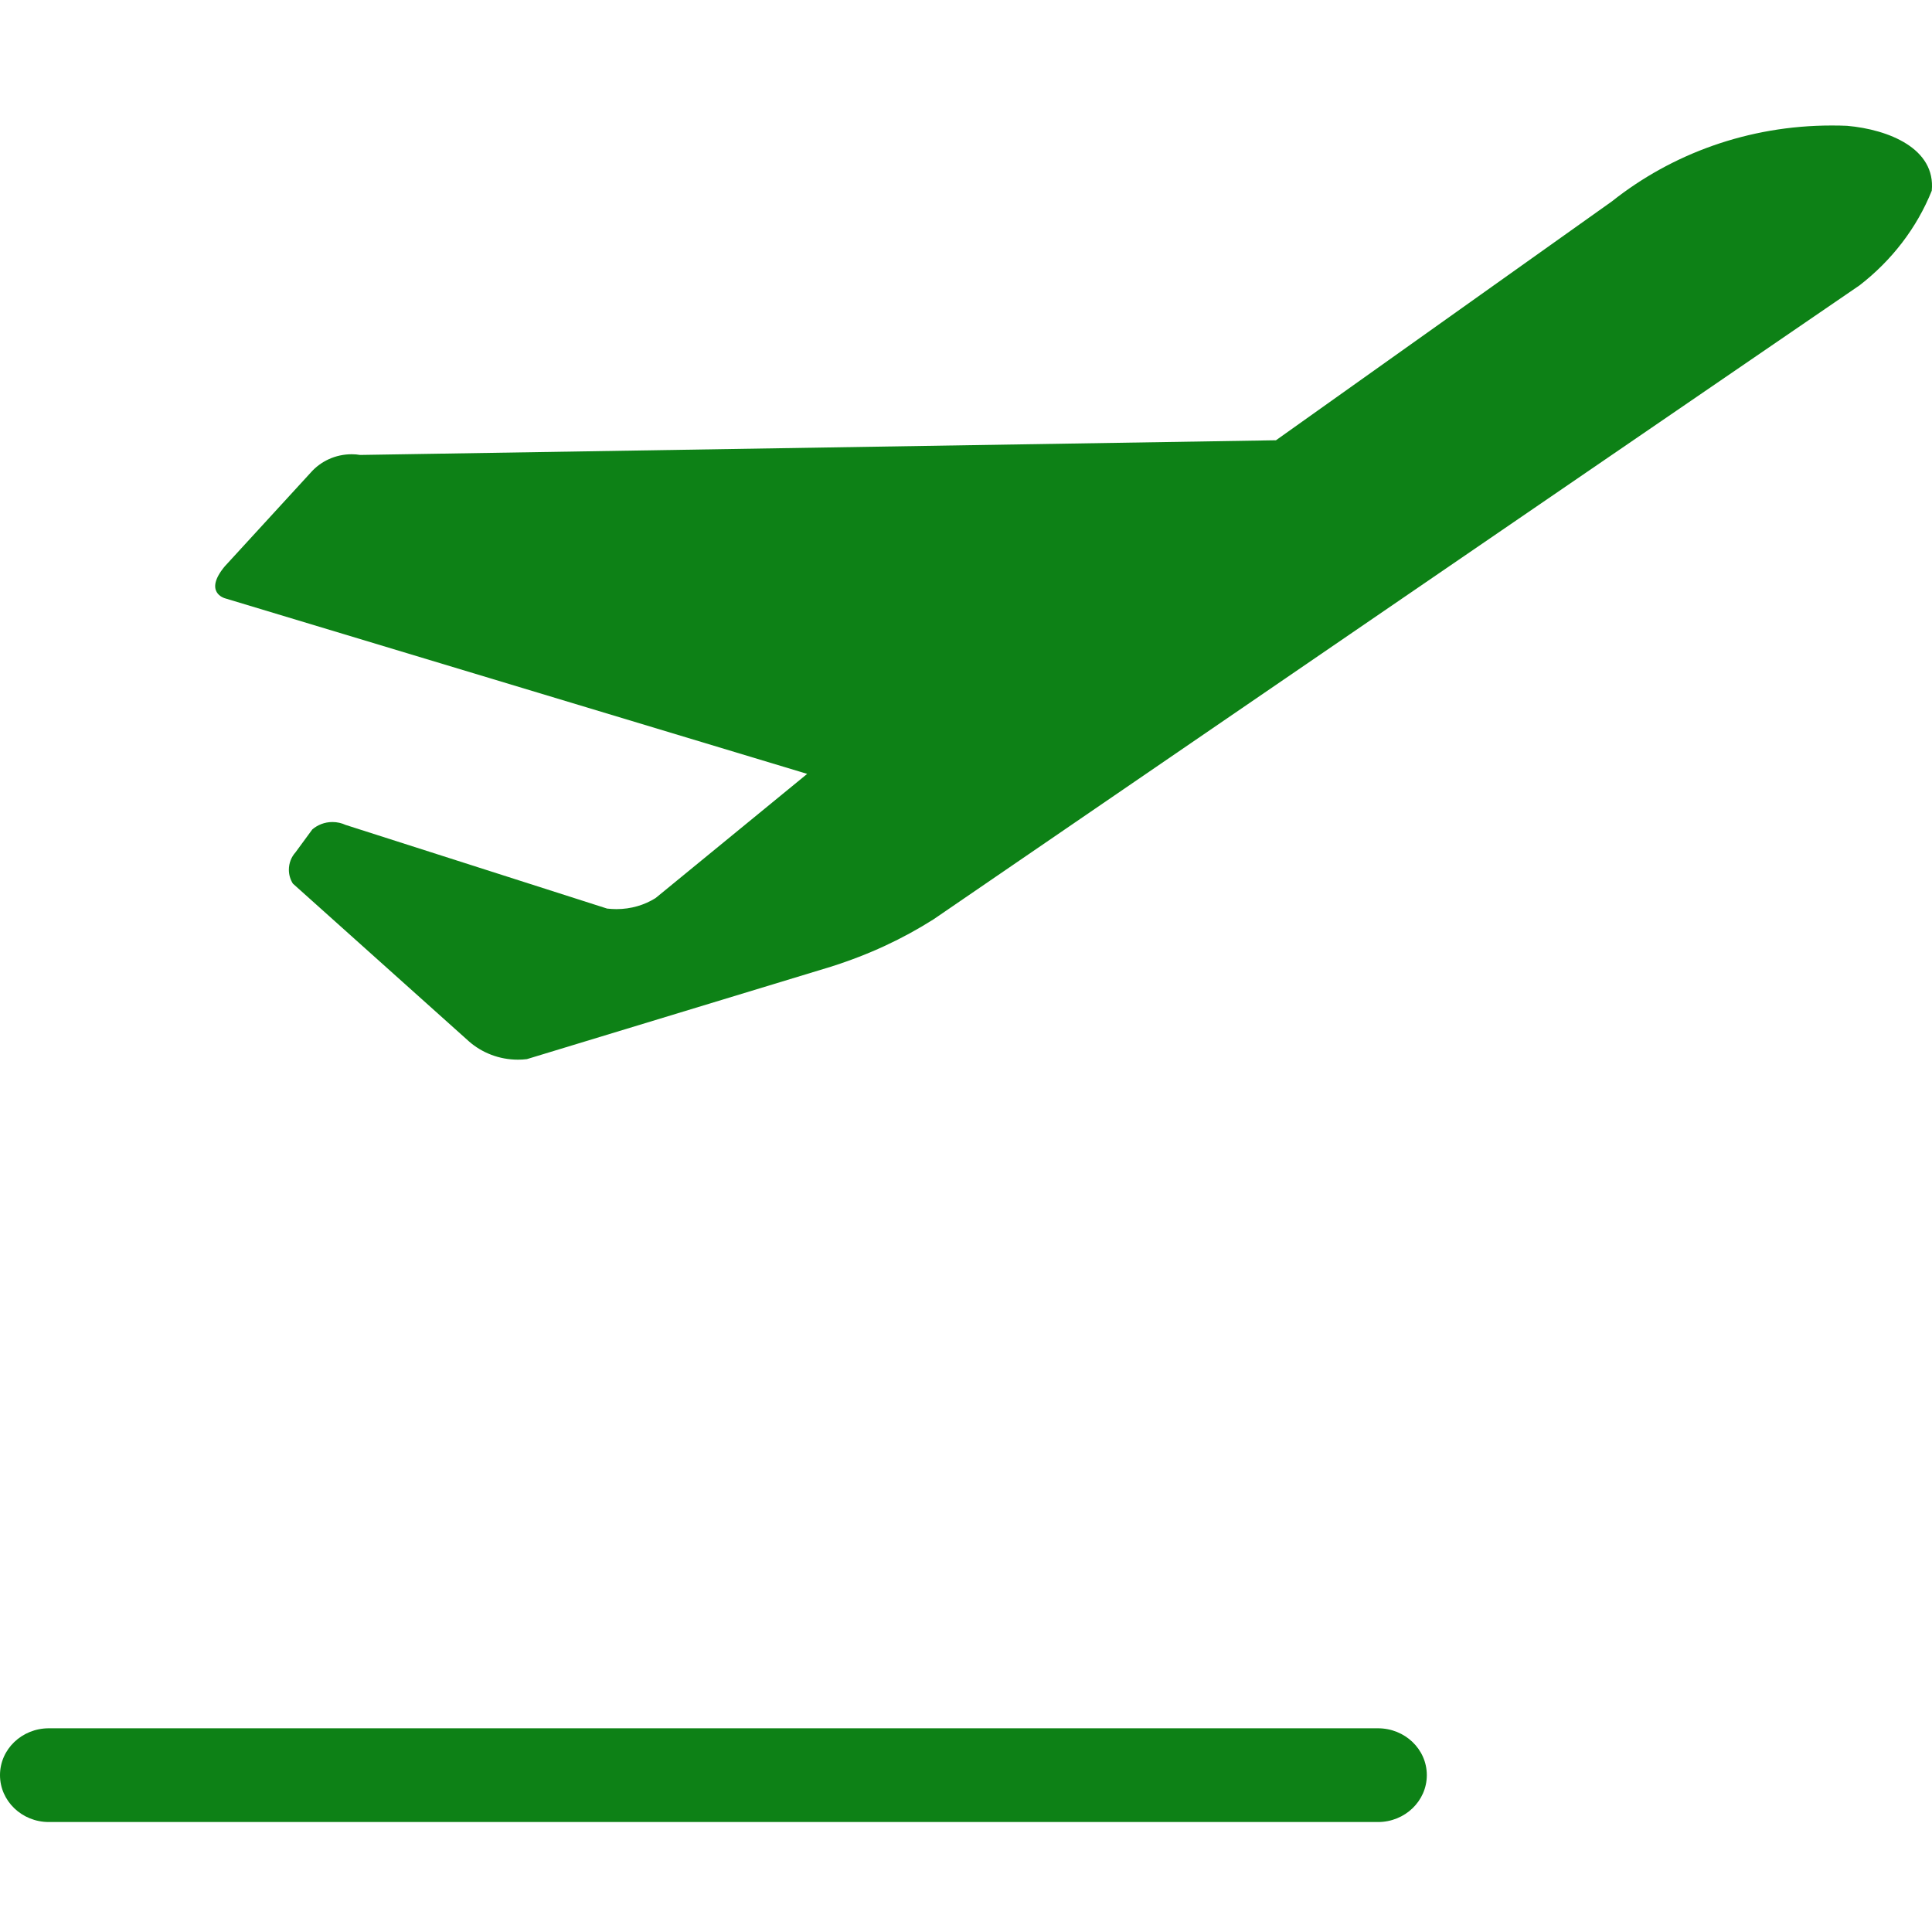 <svg width="25" height="25" viewBox="0 0 25 25" fill="none" xmlns="http://www.w3.org/2000/svg">
<g id="airplane-departure">
<path id=" airplane-departure" fill-rule="evenodd" clip-rule="evenodd" d="M23.901 1.628C23.841 1.625 23.771 1.624 23.701 1.624C22.622 1.624 21.631 1.992 20.859 2.605L16.511 5.697L4.659 5.887C4.627 5.881 4.59 5.878 4.551 5.878C4.339 5.878 4.149 5.97 4.022 6.114L2.908 7.329C2.63 7.664 2.908 7.741 2.908 7.741L10.445 10.014L8.483 11.621C8.34 11.711 8.165 11.764 7.977 11.764C7.936 11.764 7.895 11.761 7.856 11.757L4.471 10.674C4.422 10.651 4.363 10.637 4.302 10.637C4.201 10.637 4.11 10.674 4.041 10.733L3.824 11.029C3.77 11.089 3.738 11.168 3.738 11.255C3.738 11.32 3.757 11.382 3.79 11.434L6.07 13.477C6.236 13.622 6.459 13.712 6.702 13.712C6.742 13.712 6.78 13.71 6.818 13.705L10.749 12.51C11.249 12.352 11.682 12.148 12.08 11.896L24.063 3.692C24.48 3.369 24.803 2.95 24.997 2.468C25.05 1.924 24.443 1.676 23.901 1.628ZM17.831 22.364H0.632C0.283 22.364 0 22.635 0 22.97C0 23.305 0.283 23.577 0.632 23.577H17.831C18.18 23.577 18.463 23.305 18.463 22.97C18.463 22.635 18.18 22.364 17.831 22.364Z" fill="#0D8116"/>
</g>
</svg>

